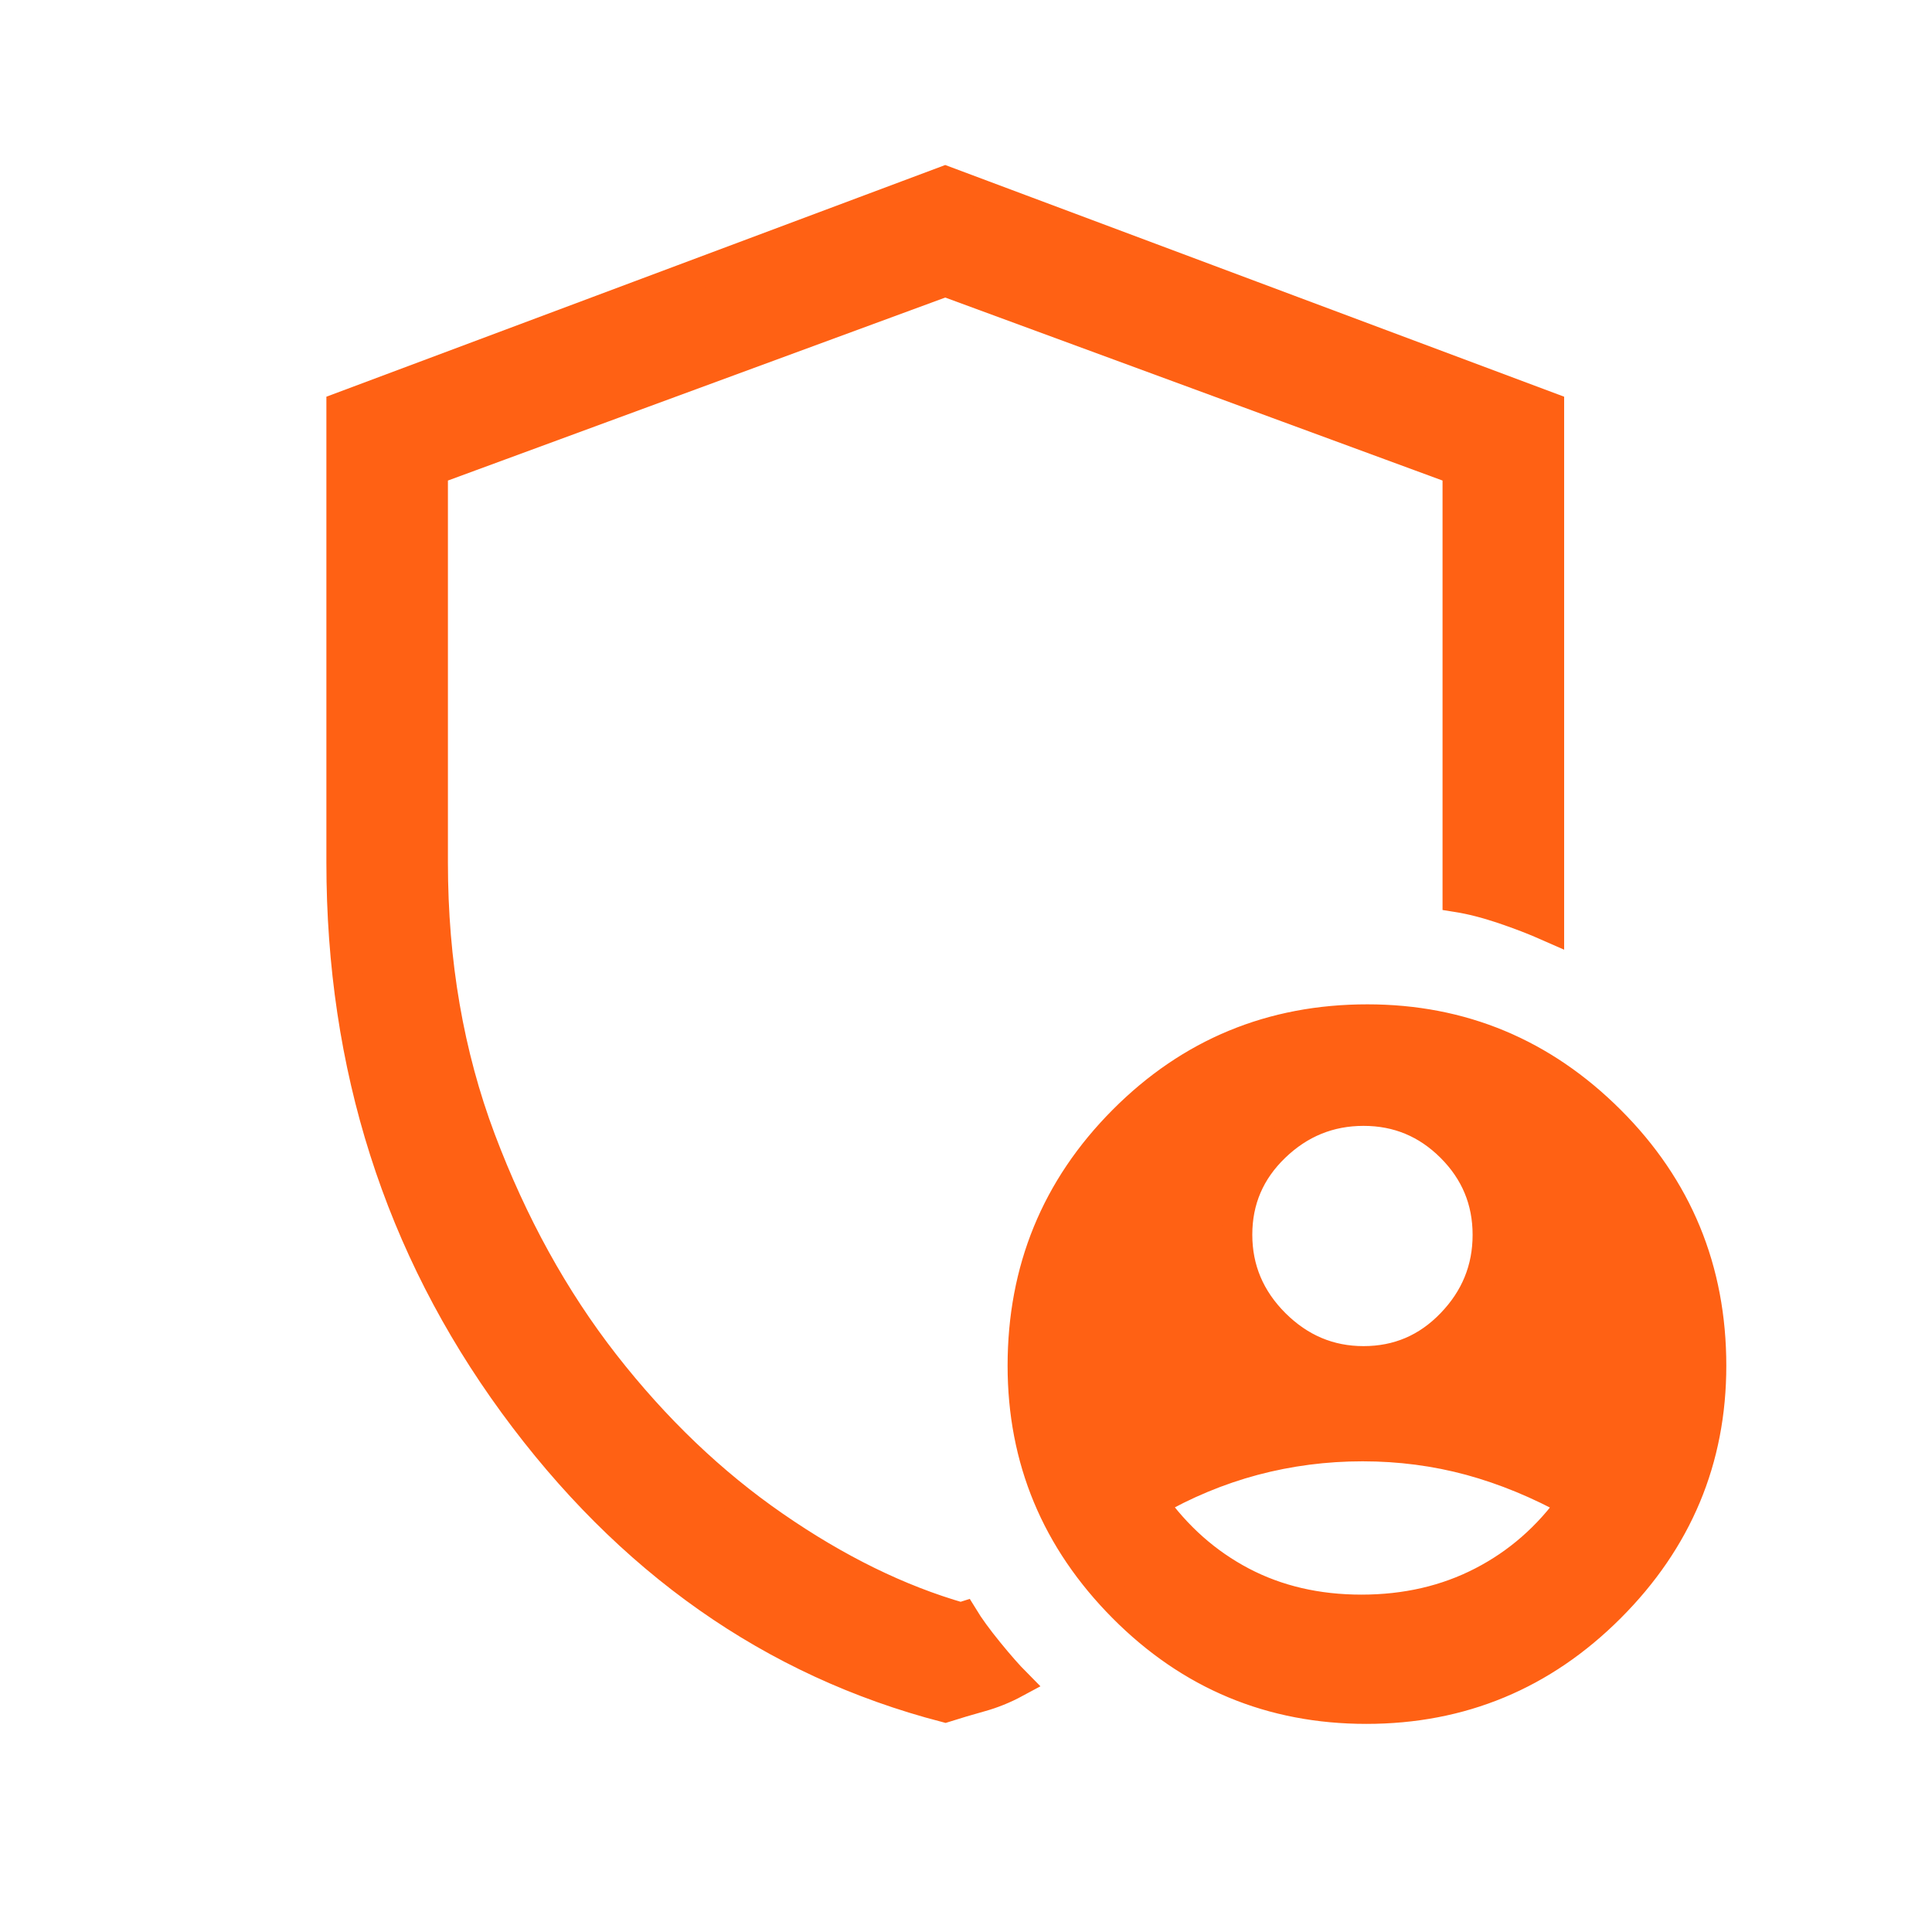 <svg width="32" height="32" viewBox="0 0 32 32" fill="none" xmlns="http://www.w3.org/2000/svg">
<path d="M22.584 22.546C23.155 22.546 23.641 22.339 24.041 21.923C24.441 21.508 24.641 21.018 24.641 20.453C24.641 19.888 24.44 19.404 24.037 19.001C23.634 18.599 23.151 18.398 22.585 18.398C22.02 18.398 21.53 18.597 21.115 18.996C20.7 19.395 20.492 19.88 20.492 20.45C20.492 21.02 20.7 21.512 21.114 21.926C21.529 22.339 22.019 22.546 22.584 22.546ZM22.55 26.662C23.286 26.662 23.952 26.508 24.547 26.201C25.143 25.894 25.644 25.456 26.049 24.887C25.488 24.576 24.922 24.343 24.351 24.187C23.779 24.032 23.185 23.954 22.568 23.954C21.951 23.954 21.351 24.032 20.767 24.187C20.184 24.343 19.623 24.576 19.085 24.887C19.49 25.456 19.985 25.894 20.569 26.201C21.154 26.508 21.814 26.662 22.55 26.662ZM15.656 28.277C12.795 27.532 10.413 25.857 8.51 23.253C6.608 20.648 5.656 17.66 5.656 14.287V6.744L15.656 3L25.657 6.744V15.346C25.422 15.242 25.168 15.144 24.893 15.051C24.619 14.959 24.369 14.895 24.143 14.859V7.785L15.656 4.662L7.169 7.785V14.287C7.169 15.942 7.433 17.47 7.96 18.871C8.488 20.272 9.171 21.511 10.011 22.589C10.852 23.666 11.789 24.563 12.825 25.278C13.86 25.994 14.889 26.498 15.913 26.792L15.951 26.78C16.051 26.944 16.191 27.137 16.372 27.359C16.553 27.581 16.703 27.751 16.82 27.869C16.629 27.972 16.433 28.051 16.232 28.106C16.031 28.162 15.839 28.219 15.656 28.277ZM22.631 28.303C21.058 28.303 19.716 27.744 18.605 26.626C17.494 25.508 16.939 24.173 16.939 22.621C16.939 21.029 17.494 19.675 18.605 18.559C19.715 17.443 21.063 16.885 22.647 16.885C24.209 16.885 25.549 17.443 26.667 18.559C27.785 19.675 28.343 21.029 28.343 22.621C28.343 24.173 27.785 25.508 26.667 26.626C25.549 27.744 24.203 28.303 22.631 28.303Z" fill="#FF6114" stroke="#FF6114" stroke-width="0.5"/>
</svg>
